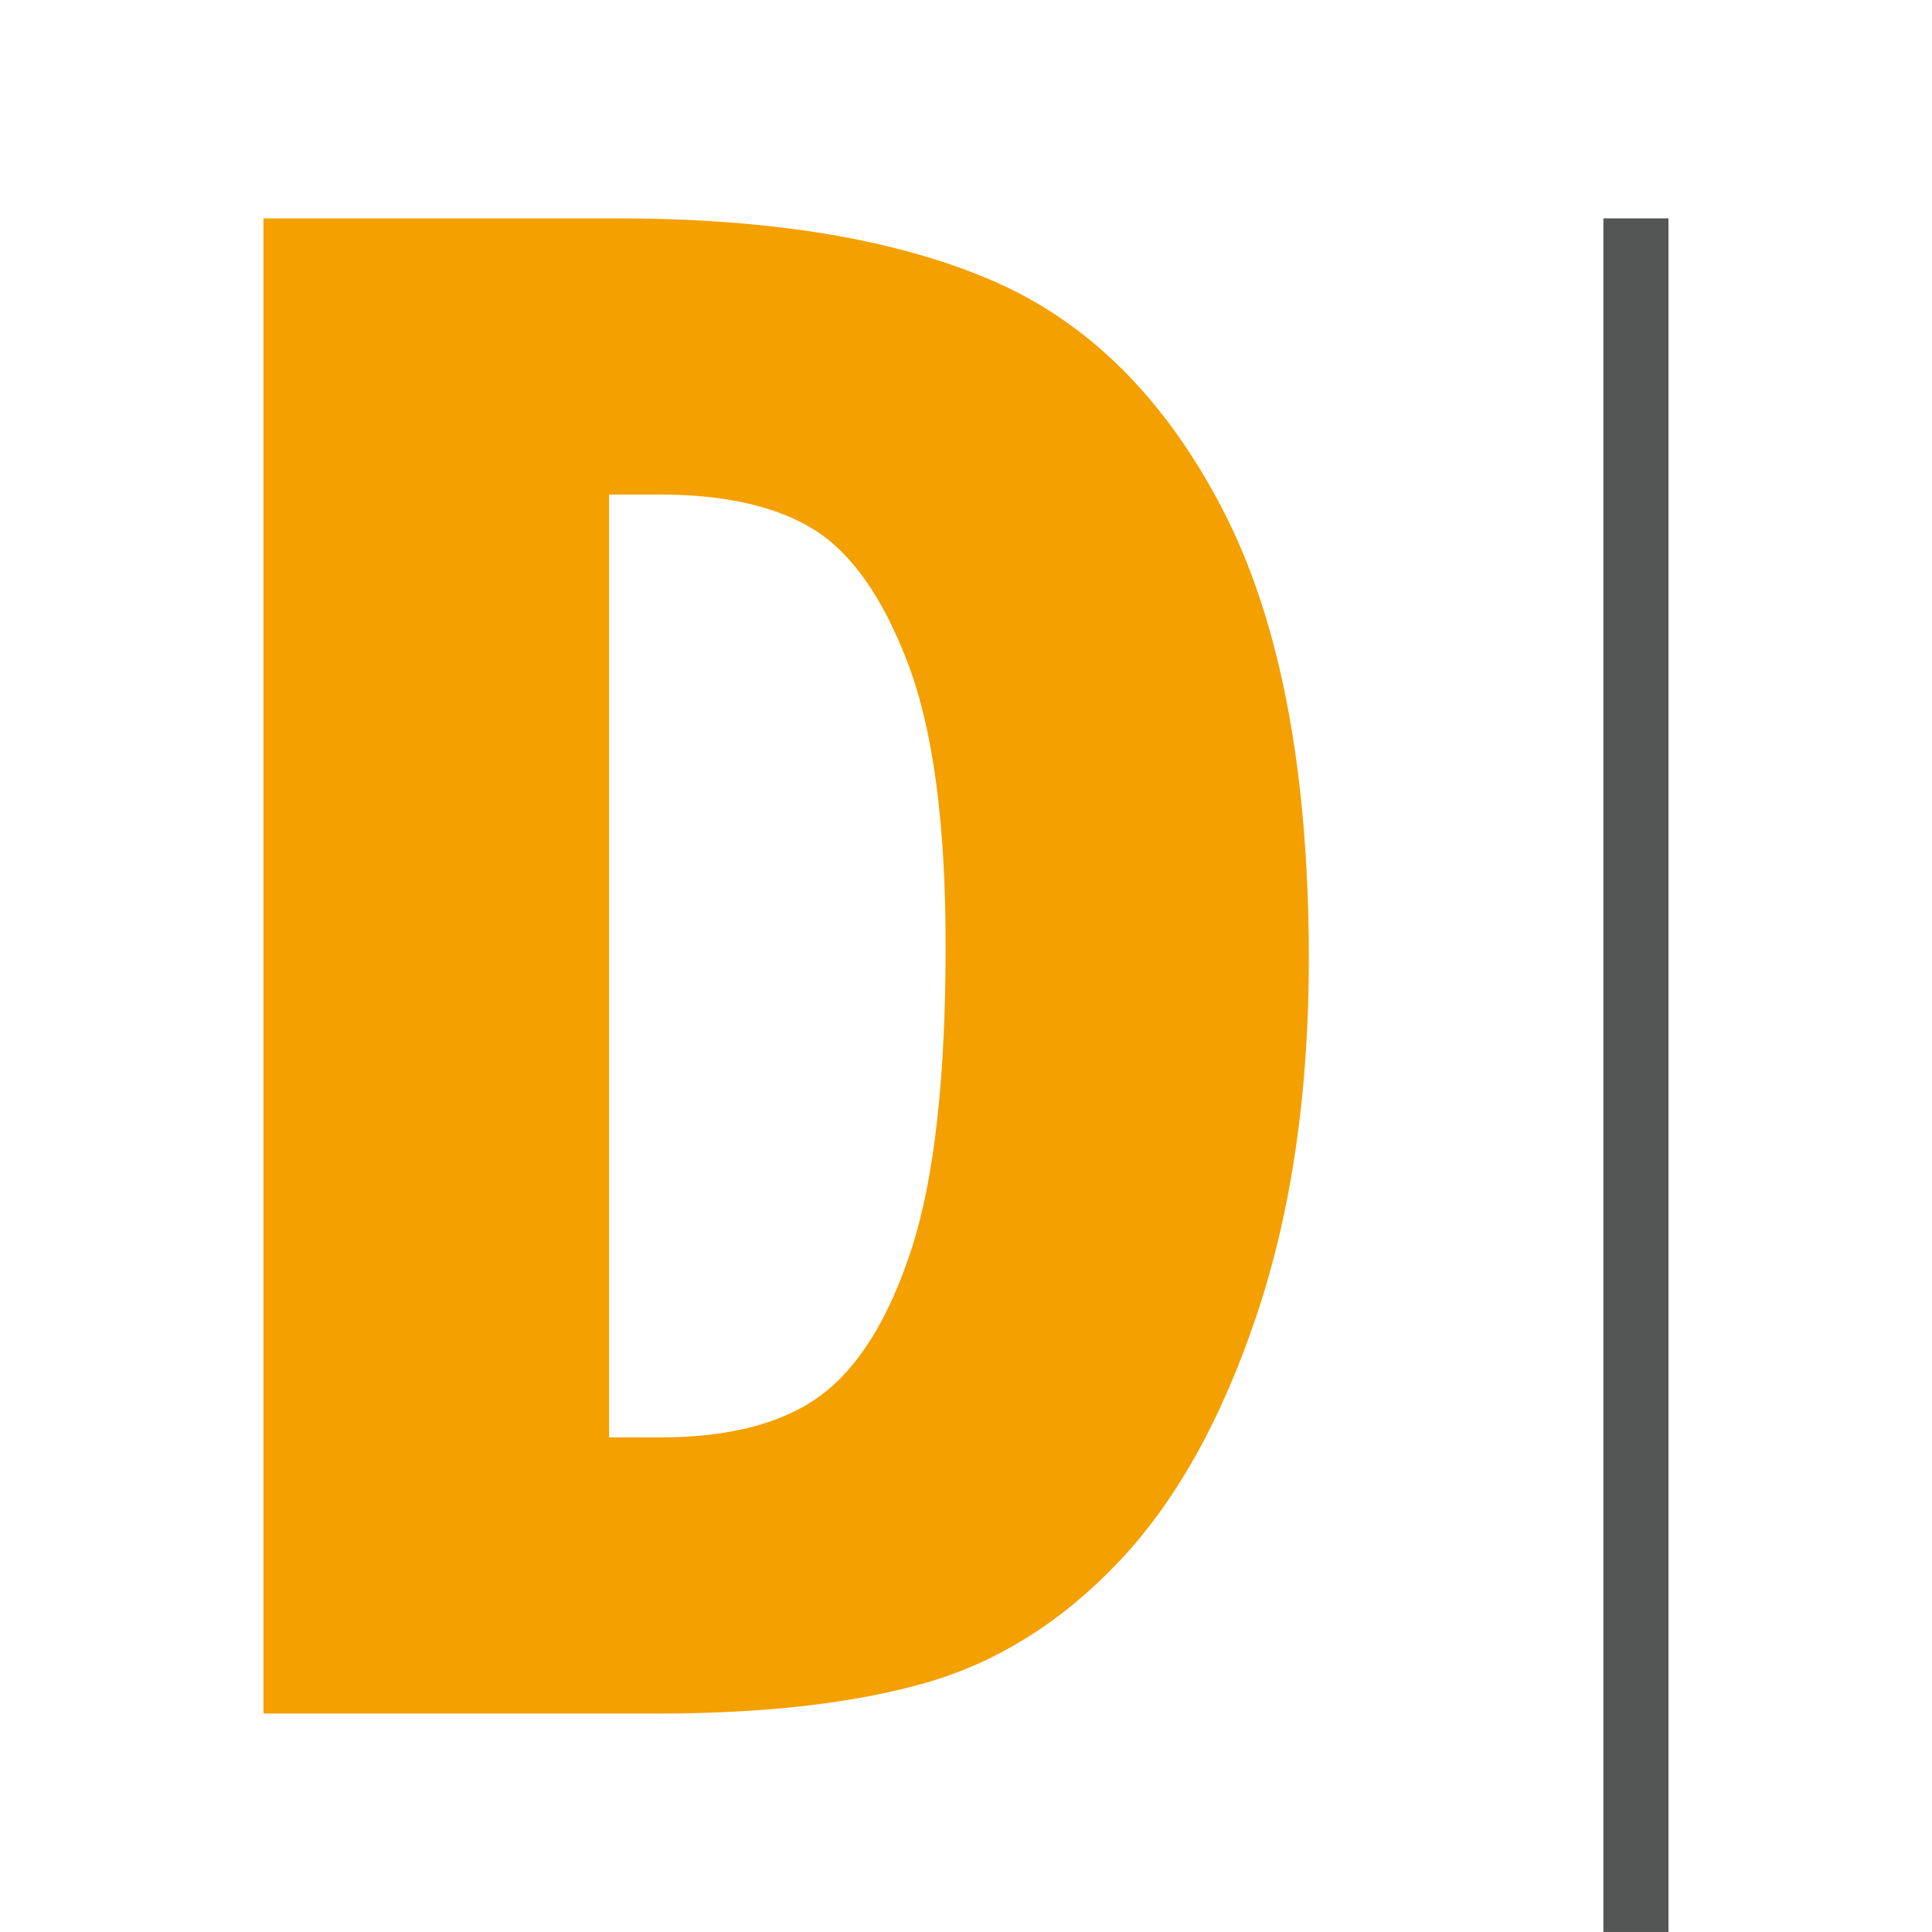 <svg xmlns="http://www.w3.org/2000/svg" xml:space="preserve" style="fill-rule:evenodd;clip-rule:evenodd;stroke-linejoin:round;stroke-miterlimit:2" width="1024" height="1024" viewBox="0 0 1024 1024"><path d="M7.81 6.687v21.308h1.152q2.346 0 3.633-.95 1.286-.954 2.053-3.318.768-2.367.768-6.838 0-4.137-.847-6.373-.846-2.235-2.121-3.032-1.276-.796-3.487-.797zM0 .446h7.999q5.2 0 8.456 1.399 3.256 1.398 5.213 5.162 1.955 3.762 1.956 10.174 0 4.554-1.189 8.082-1.188 3.528-3.12 5.557-1.93 2.029-4.359 2.724-2.426.692-6.066.692H0z" style="fill:#f4a000" transform="translate(139.652 105.292)scale(23.453)"/><path d="M63.961 111h.77V38.929h-.77z" style="fill:#545656" transform="matrix(44.828 0 0 12.602 -2017.42 -374.834)"/></svg>

